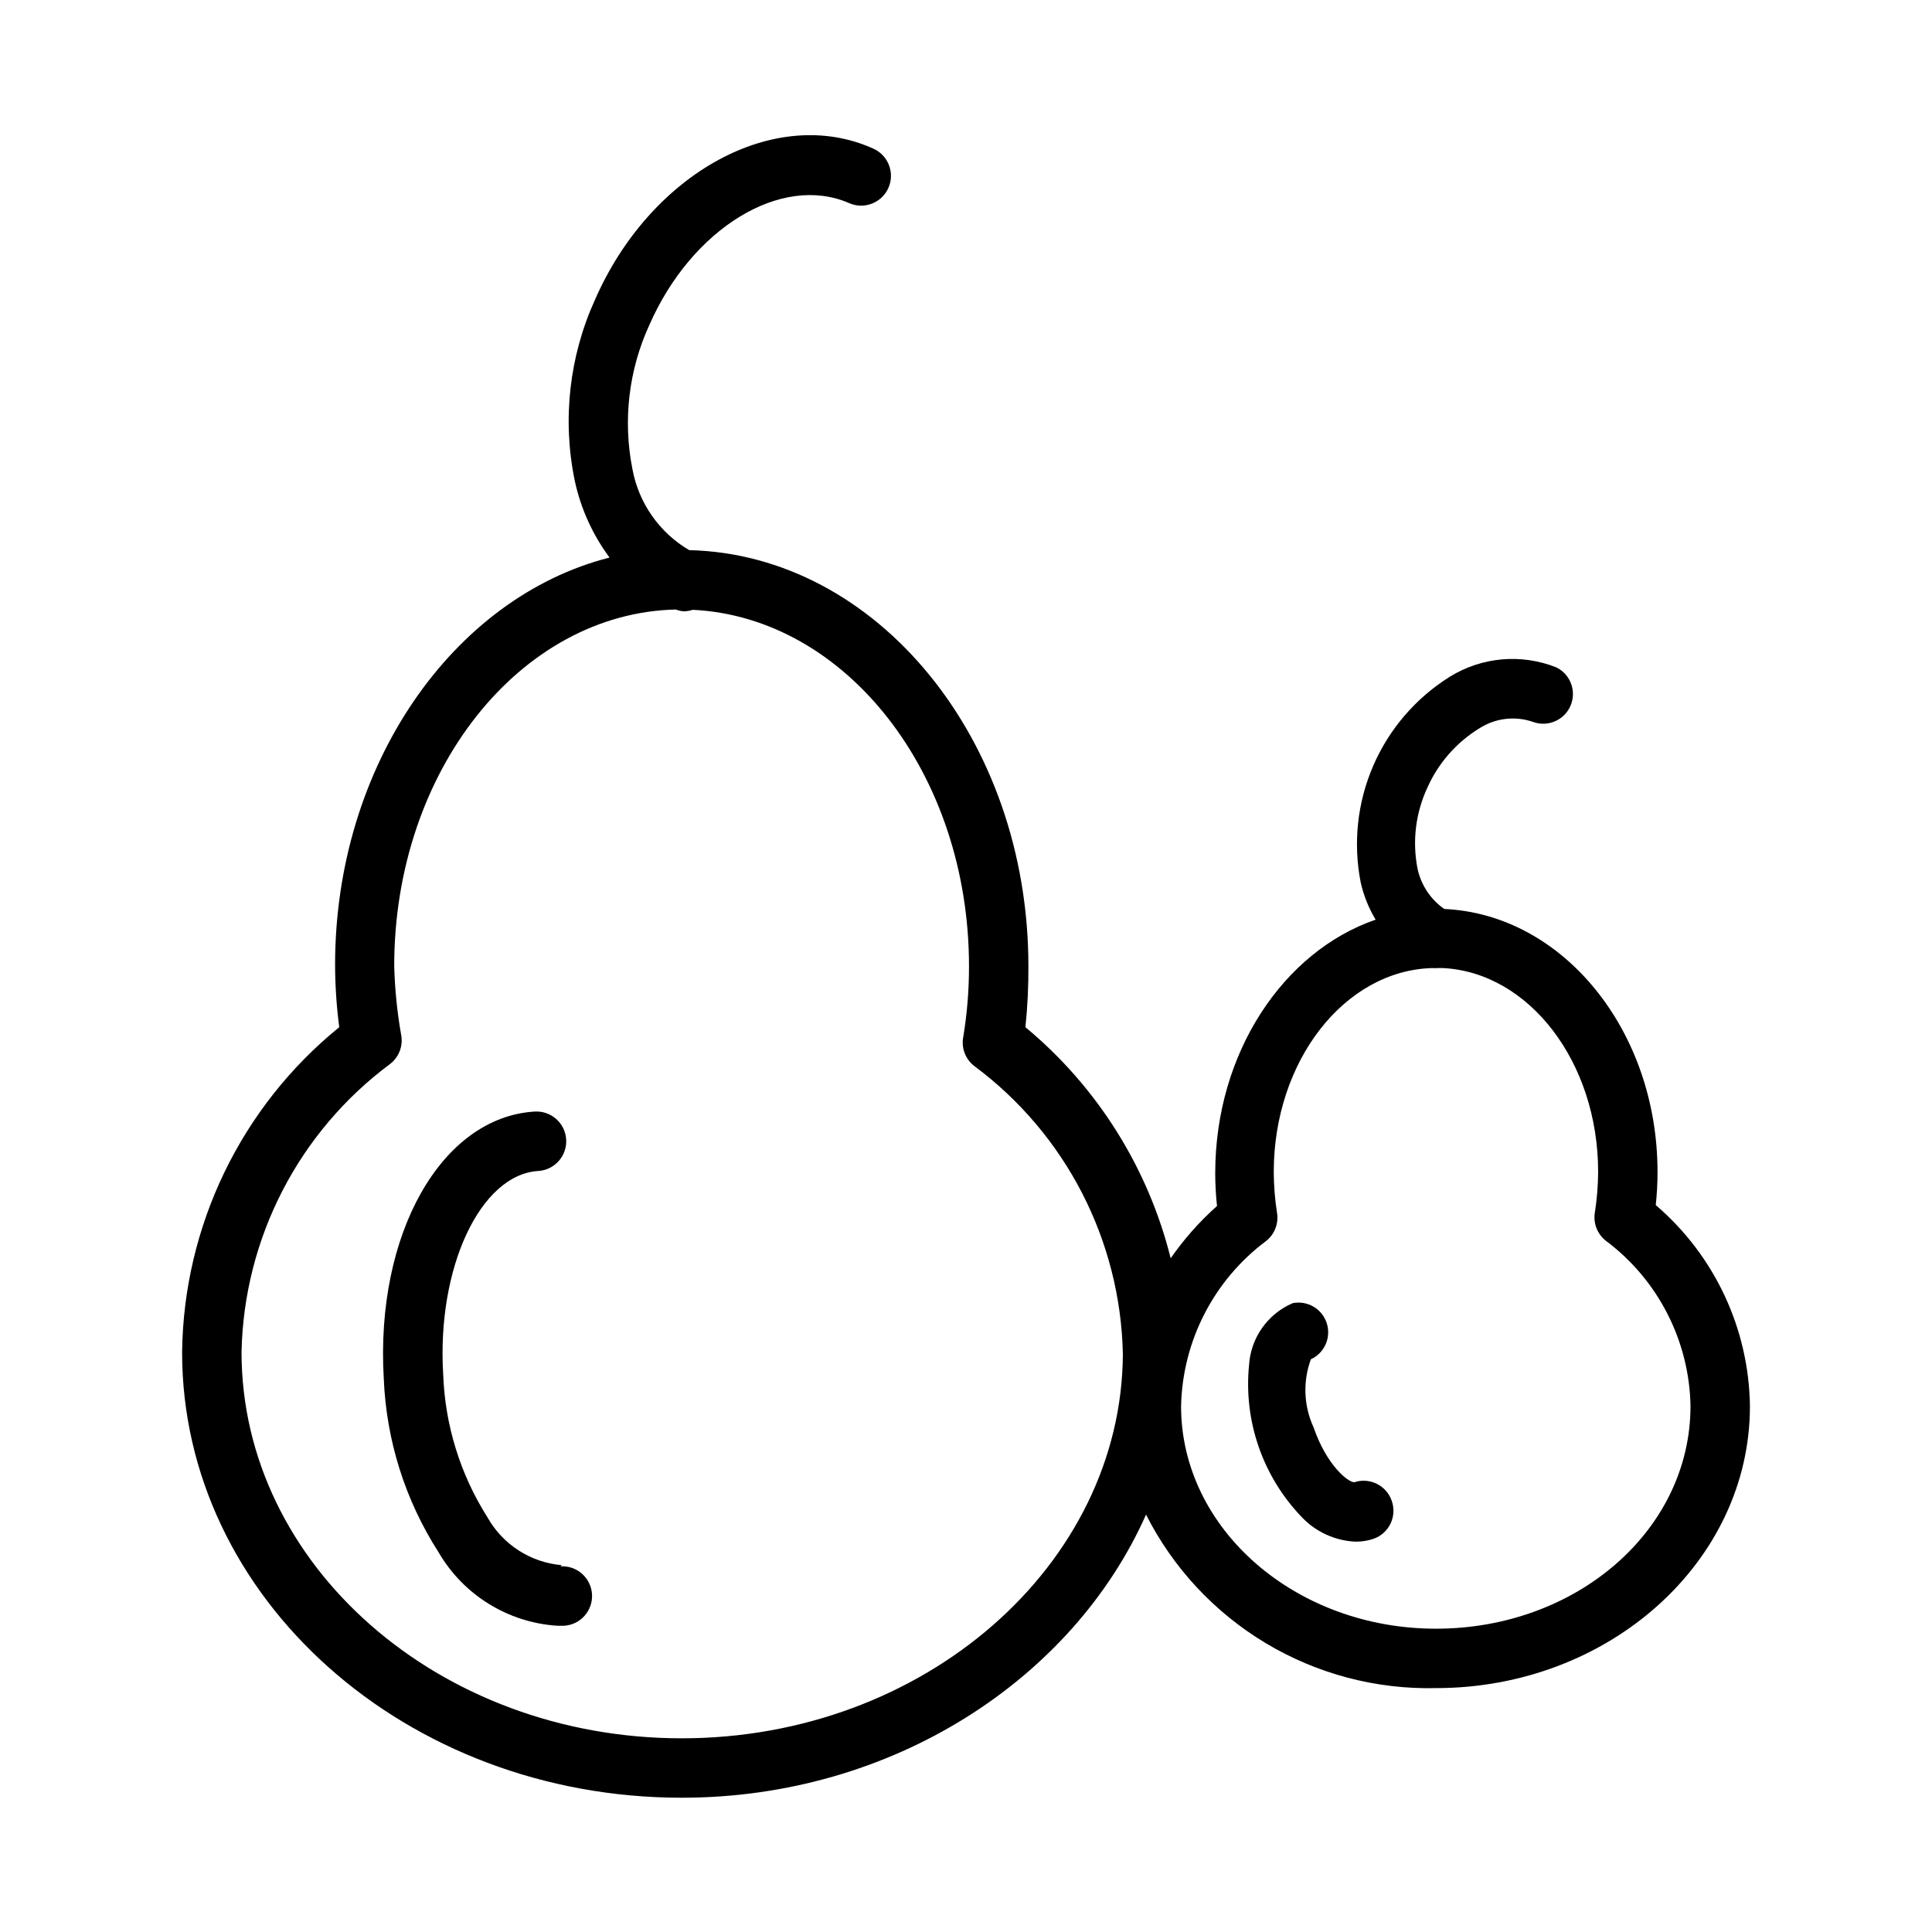 <?xml version="1.0" encoding="UTF-8"?>
<!-- Uploaded to: SVG Repo, www.svgrepo.com, Generator: SVG Repo Mixer Tools -->
<svg fill="#000000" width="800px" height="800px" version="1.1" viewBox="144 144 512 512" xmlns="http://www.w3.org/2000/svg">
 <g>
  <path d="m292.86 558.78c-8.254-0.707-15.621-5.453-19.68-12.676-7.199-11.355-11.246-24.426-11.73-37.863-1.73-28.262 9.84-52.98 25.191-53.922 4.348-0.262 7.66-3.996 7.402-8.344-0.262-4.348-4-7.66-8.348-7.402-24.719 1.496-42.273 32.434-39.988 70.848 0.672 16.312 5.672 32.152 14.484 45.895 6.586 11.352 18.395 18.672 31.488 19.523h1.812-0.004c4.348-0.262 7.664-3.996 7.402-8.344-0.262-4.348-3.996-7.66-8.344-7.398z"/>
  <path d="m582.79 463.37c0.316-2.902 0.473-5.816 0.473-8.738 0-37.629-25.113-68.328-56.52-69.746-3.633-2.539-6.168-6.367-7.086-10.703-1.418-7.234-0.508-14.73 2.598-21.414 2.894-6.519 7.699-12.008 13.777-15.742 4.211-2.715 9.43-3.352 14.168-1.734 3.922 1.473 8.305-0.379 9.984-4.215 1.676-3.836 0.059-8.312-3.684-10.191-9.277-3.715-19.762-2.809-28.262 2.441-9.02 5.633-16.109 13.875-20.328 23.633-4.219 9.762-5.367 20.574-3.289 31 0.789 3.441 2.117 6.734 3.938 9.762-24.48 8.422-42.508 35.344-42.508 67.148h-0.004c0.004 2.918 0.16 5.836 0.473 8.738-4.629 4.113-8.75 8.766-12.277 13.855-5.984-23.996-19.469-45.449-38.496-61.246 0.562-5.387 0.824-10.801 0.789-16.215 0-60.062-40.148-109.03-89.898-110.21v-0.004c-7.898-4.637-13.391-12.48-15.039-21.488-2.562-12.883-0.992-26.246 4.488-38.18 11.258-25.664 35.031-40.148 52.98-32.273v-0.004c4 1.738 8.652-0.094 10.391-4.094s-0.094-8.652-4.094-10.391c-25.898-11.648-58.961 6.457-73.684 40.07-6.832 15.031-8.707 31.848-5.352 48.02 1.586 7.348 4.727 14.273 9.211 20.309-41.484 10.547-72.738 55.105-72.738 107.93 0.016 5.527 0.387 11.051 1.102 16.531-25.984 21.094-41.246 52.652-41.645 86.121 0 65.258 59.355 118.08 132.41 118.08 55.891 0 103.68-31.488 123.04-75.02l0.004-0.004c7.16 14.137 18.176 25.953 31.773 34.09 13.594 8.137 29.219 12.254 45.059 11.883 45.895 0 83.207-33.535 83.207-74.707-0.262-20.527-9.355-39.945-24.957-53.293zm-258.12 141.3c-64.395 0-116.66-45.973-116.66-102.34 0.613-30.168 15.145-58.359 39.359-76.359 2.406-1.844 3.539-4.906 2.914-7.871-1.047-5.984-1.652-12.035-1.812-18.105 0-51.562 33.297-93.52 74.625-94.465h0.004c0.68 0.266 1.395 0.426 2.125 0.473 0.801-0.012 1.598-0.145 2.359-0.395 40.621 1.969 73.211 43.453 73.211 94.465 0.008 6.223-0.492 12.434-1.496 18.578-0.625 2.965 0.508 6.027 2.914 7.871 24.215 18 38.746 46.191 39.359 76.359-0.316 55.812-52.586 101.79-116.9 101.79zm199.87-29.047c-37.234 0-67.543-26.449-67.543-58.961v-0.004c0.367-17.277 8.672-33.422 22.516-43.766 2.262-1.773 3.379-4.641 2.91-7.481-0.559-3.566-0.848-7.172-0.867-10.785 0-29.441 18.734-53.449 42.035-54.082l0.004 0.004c0.445 0.043 0.895 0.043 1.336 0h1.496c22.828 1.18 41.094 24.953 41.094 54.004v-0.004c-0.02 3.613-0.309 7.219-0.867 10.785-0.469 2.84 0.648 5.707 2.914 7.481 13.832 10.344 22.109 26.496 22.434 43.766 0 32.984-30.227 59.043-67.461 59.043z"/>
  <path d="m502.89 536.81c-1.652 0-7.32-4.488-10.785-14.562-2.613-5.676-2.867-12.16-0.707-18.027 3.621-1.664 5.43-5.773 4.203-9.57-1.223-3.793-5.094-6.074-9.008-5.305-3.242 1.383-6.039 3.641-8.082 6.516-2.043 2.875-3.25 6.258-3.488 9.777-1.508 14.855 3.586 29.621 13.934 40.383 3.723 3.941 8.832 6.285 14.246 6.535 1.66 0.016 3.312-0.25 4.883-0.789 4.086-1.477 6.199-5.988 4.723-10.074-1.414-4.066-5.836-6.238-9.918-4.883z"/>
 </g>
</svg>